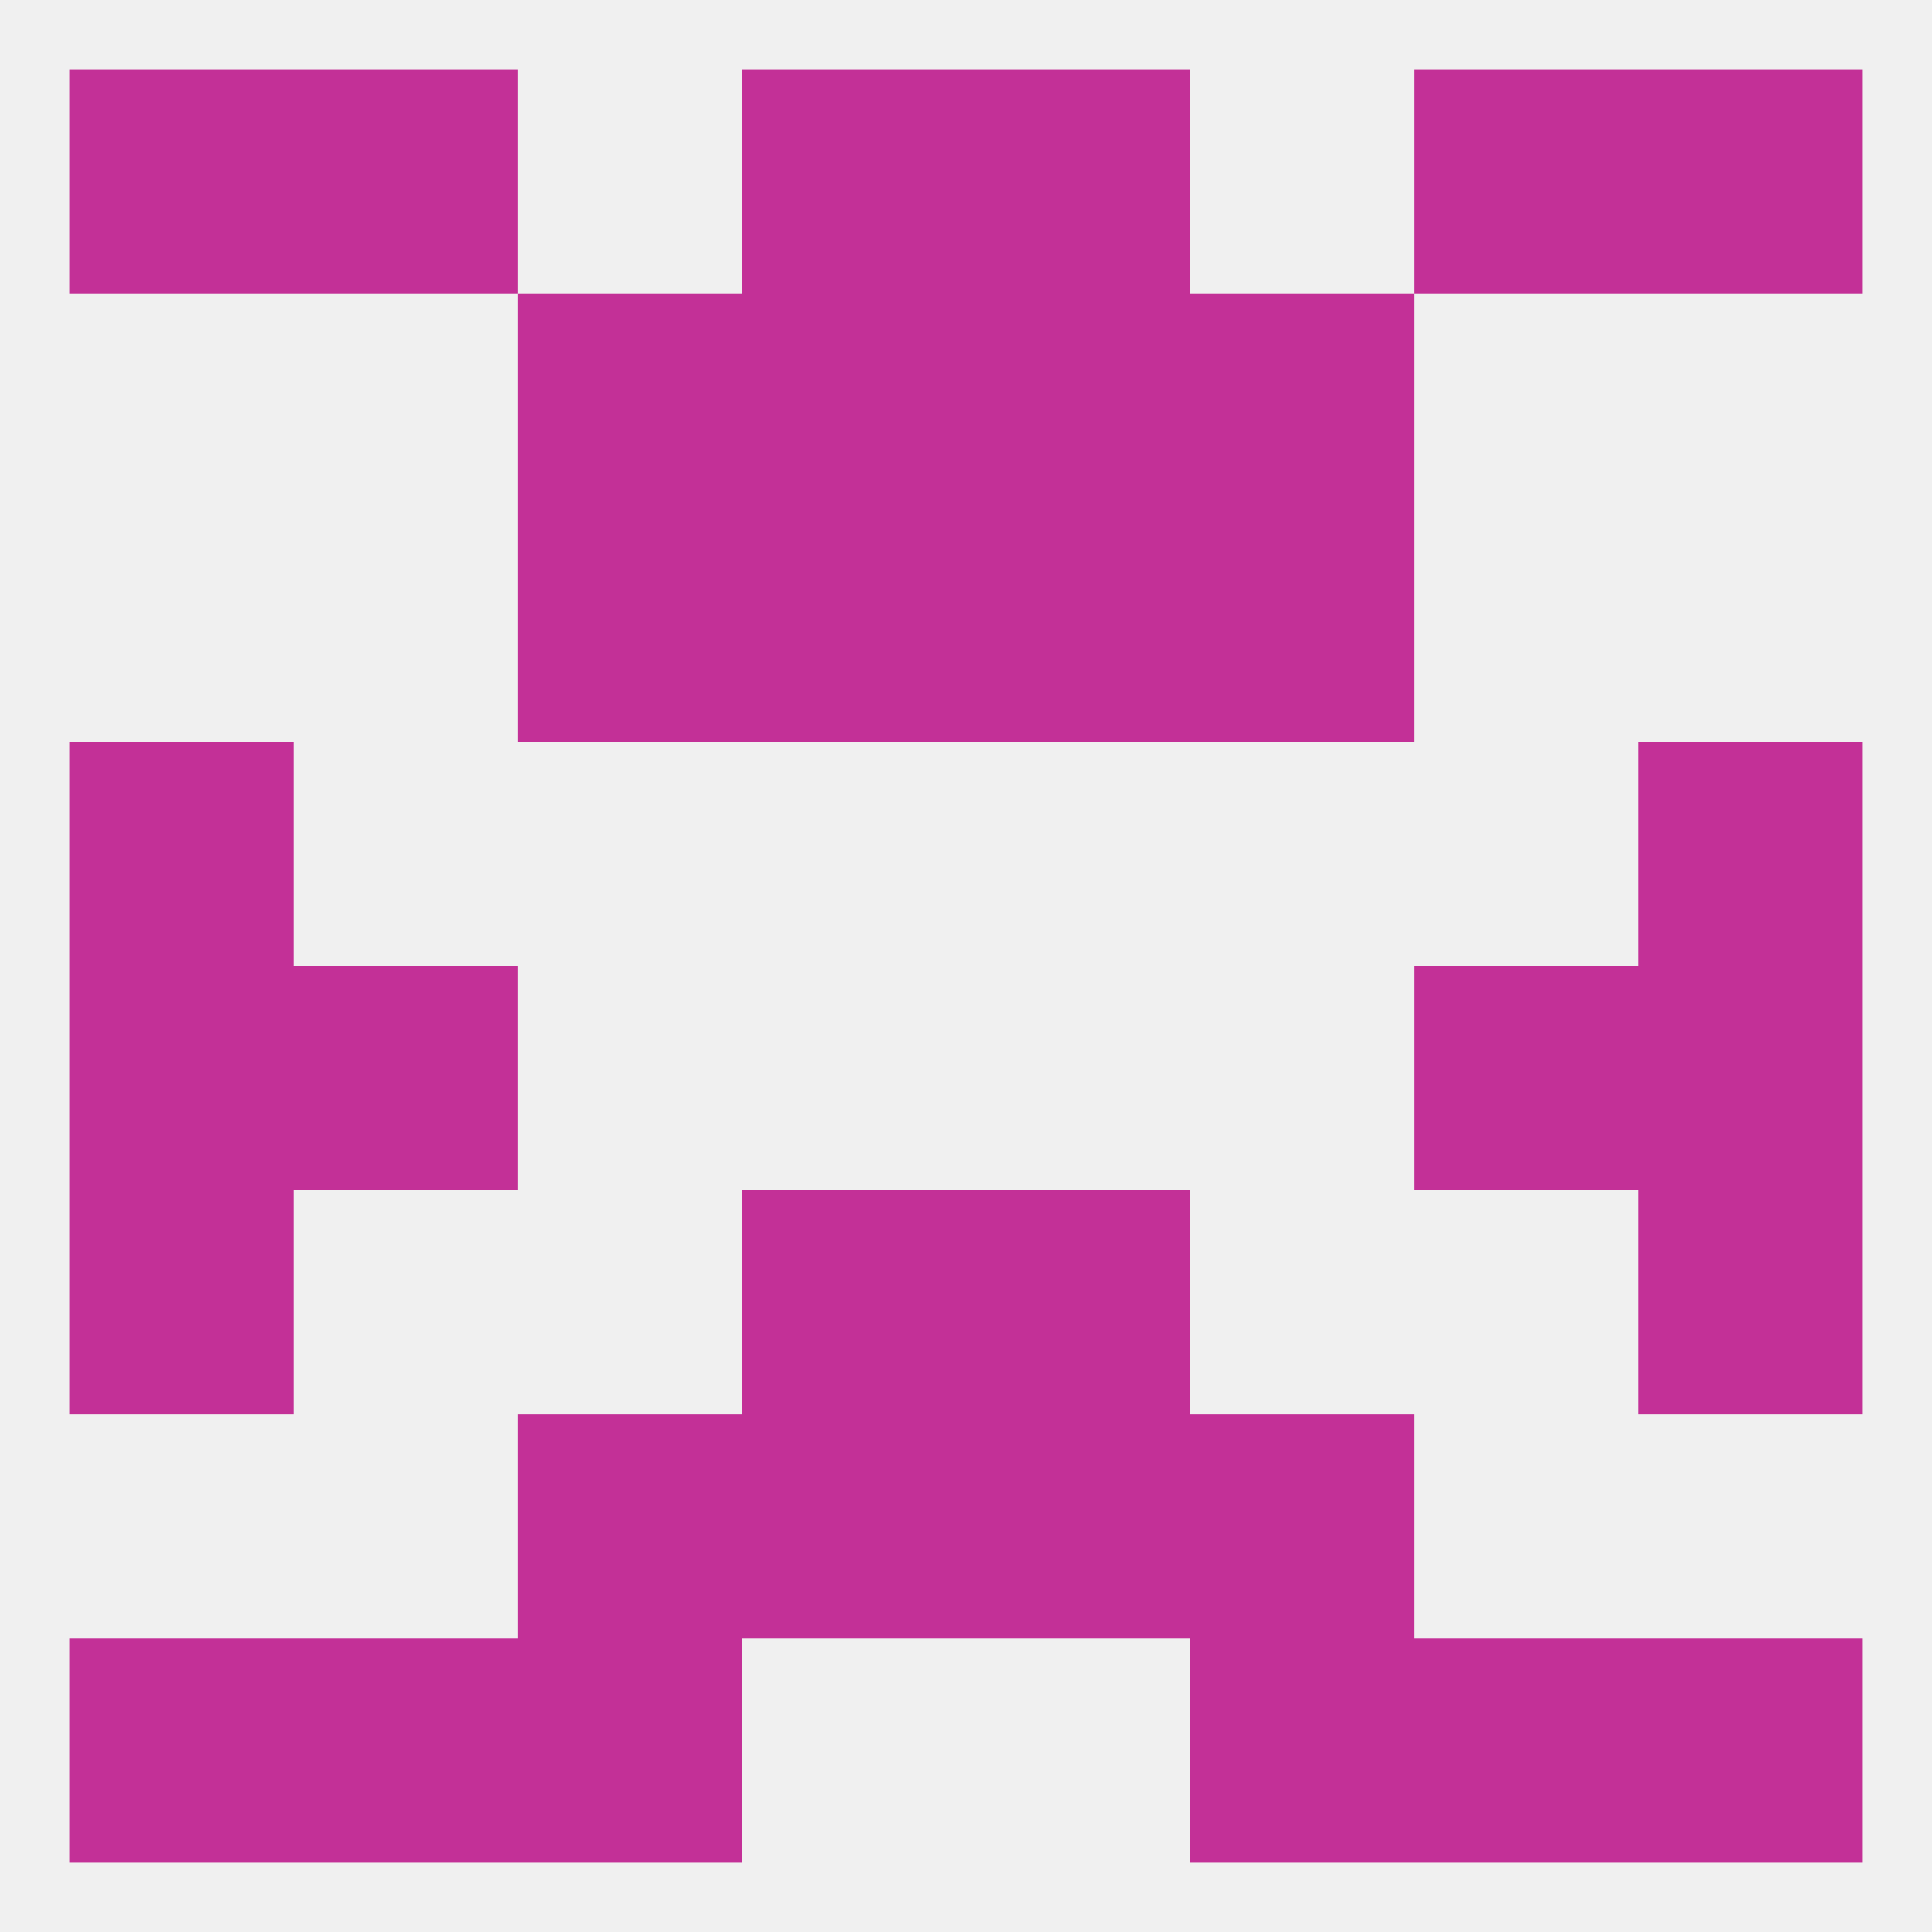 
<!--   <?xml version="1.0"?> -->
<svg version="1.1" baseprofile="full" xmlns="http://www.w3.org/2000/svg" xmlns:xlink="http://www.w3.org/1999/xlink" xmlns:ev="http://www.w3.org/2001/xml-events" width="250" height="250" viewBox="0 0 250 250" >
	<rect width="100%" height="100%" fill="rgba(240,240,240,255)"/>

	<rect x="38" y="212" width="29" height="29" fill="rgba(195,48,151,255)"/>
	<rect x="183" y="212" width="29" height="29" fill="rgba(195,48,151,255)"/>
	<rect x="9" y="212" width="29" height="29" fill="rgba(195,48,151,255)"/>
	<rect x="212" y="212" width="29" height="29" fill="rgba(195,48,151,255)"/>
	<rect x="67" y="212" width="29" height="29" fill="rgba(195,48,151,255)"/>
	<rect x="154" y="212" width="29" height="29" fill="rgba(195,48,151,255)"/>
	<rect x="96" y="183" width="29" height="29" fill="rgba(195,48,151,255)"/>
	<rect x="125" y="183" width="29" height="29" fill="rgba(195,48,151,255)"/>
	<rect x="67" y="183" width="29" height="29" fill="rgba(195,48,151,255)"/>
	<rect x="154" y="183" width="29" height="29" fill="rgba(195,48,151,255)"/>
	<rect x="9" y="125" width="29" height="29" fill="rgba(195,48,151,255)"/>
	<rect x="212" y="125" width="29" height="29" fill="rgba(195,48,151,255)"/>
	<rect x="38" y="125" width="29" height="29" fill="rgba(195,48,151,255)"/>
	<rect x="183" y="125" width="29" height="29" fill="rgba(195,48,151,255)"/>
	<rect x="212" y="154" width="29" height="29" fill="rgba(195,48,151,255)"/>
	<rect x="96" y="154" width="29" height="29" fill="rgba(195,48,151,255)"/>
	<rect x="125" y="154" width="29" height="29" fill="rgba(195,48,151,255)"/>
	<rect x="9" y="154" width="29" height="29" fill="rgba(195,48,151,255)"/>
	<rect x="9" y="96" width="29" height="29" fill="rgba(195,48,151,255)"/>
	<rect x="212" y="96" width="29" height="29" fill="rgba(195,48,151,255)"/>
	<rect x="96" y="67" width="29" height="29" fill="rgba(195,48,151,255)"/>
	<rect x="125" y="67" width="29" height="29" fill="rgba(195,48,151,255)"/>
	<rect x="67" y="67" width="29" height="29" fill="rgba(195,48,151,255)"/>
	<rect x="154" y="67" width="29" height="29" fill="rgba(195,48,151,255)"/>
	<rect x="125" y="38" width="29" height="29" fill="rgba(195,48,151,255)"/>
	<rect x="67" y="38" width="29" height="29" fill="rgba(195,48,151,255)"/>
	<rect x="154" y="38" width="29" height="29" fill="rgba(195,48,151,255)"/>
	<rect x="96" y="38" width="29" height="29" fill="rgba(195,48,151,255)"/>
	<rect x="38" y="9" width="29" height="29" fill="rgba(195,48,151,255)"/>
	<rect x="183" y="9" width="29" height="29" fill="rgba(195,48,151,255)"/>
	<rect x="9" y="9" width="29" height="29" fill="rgba(195,48,151,255)"/>
	<rect x="212" y="9" width="29" height="29" fill="rgba(195,48,151,255)"/>
	<rect x="96" y="9" width="29" height="29" fill="rgba(195,48,151,255)"/>
	<rect x="125" y="9" width="29" height="29" fill="rgba(195,48,151,255)"/>
</svg>